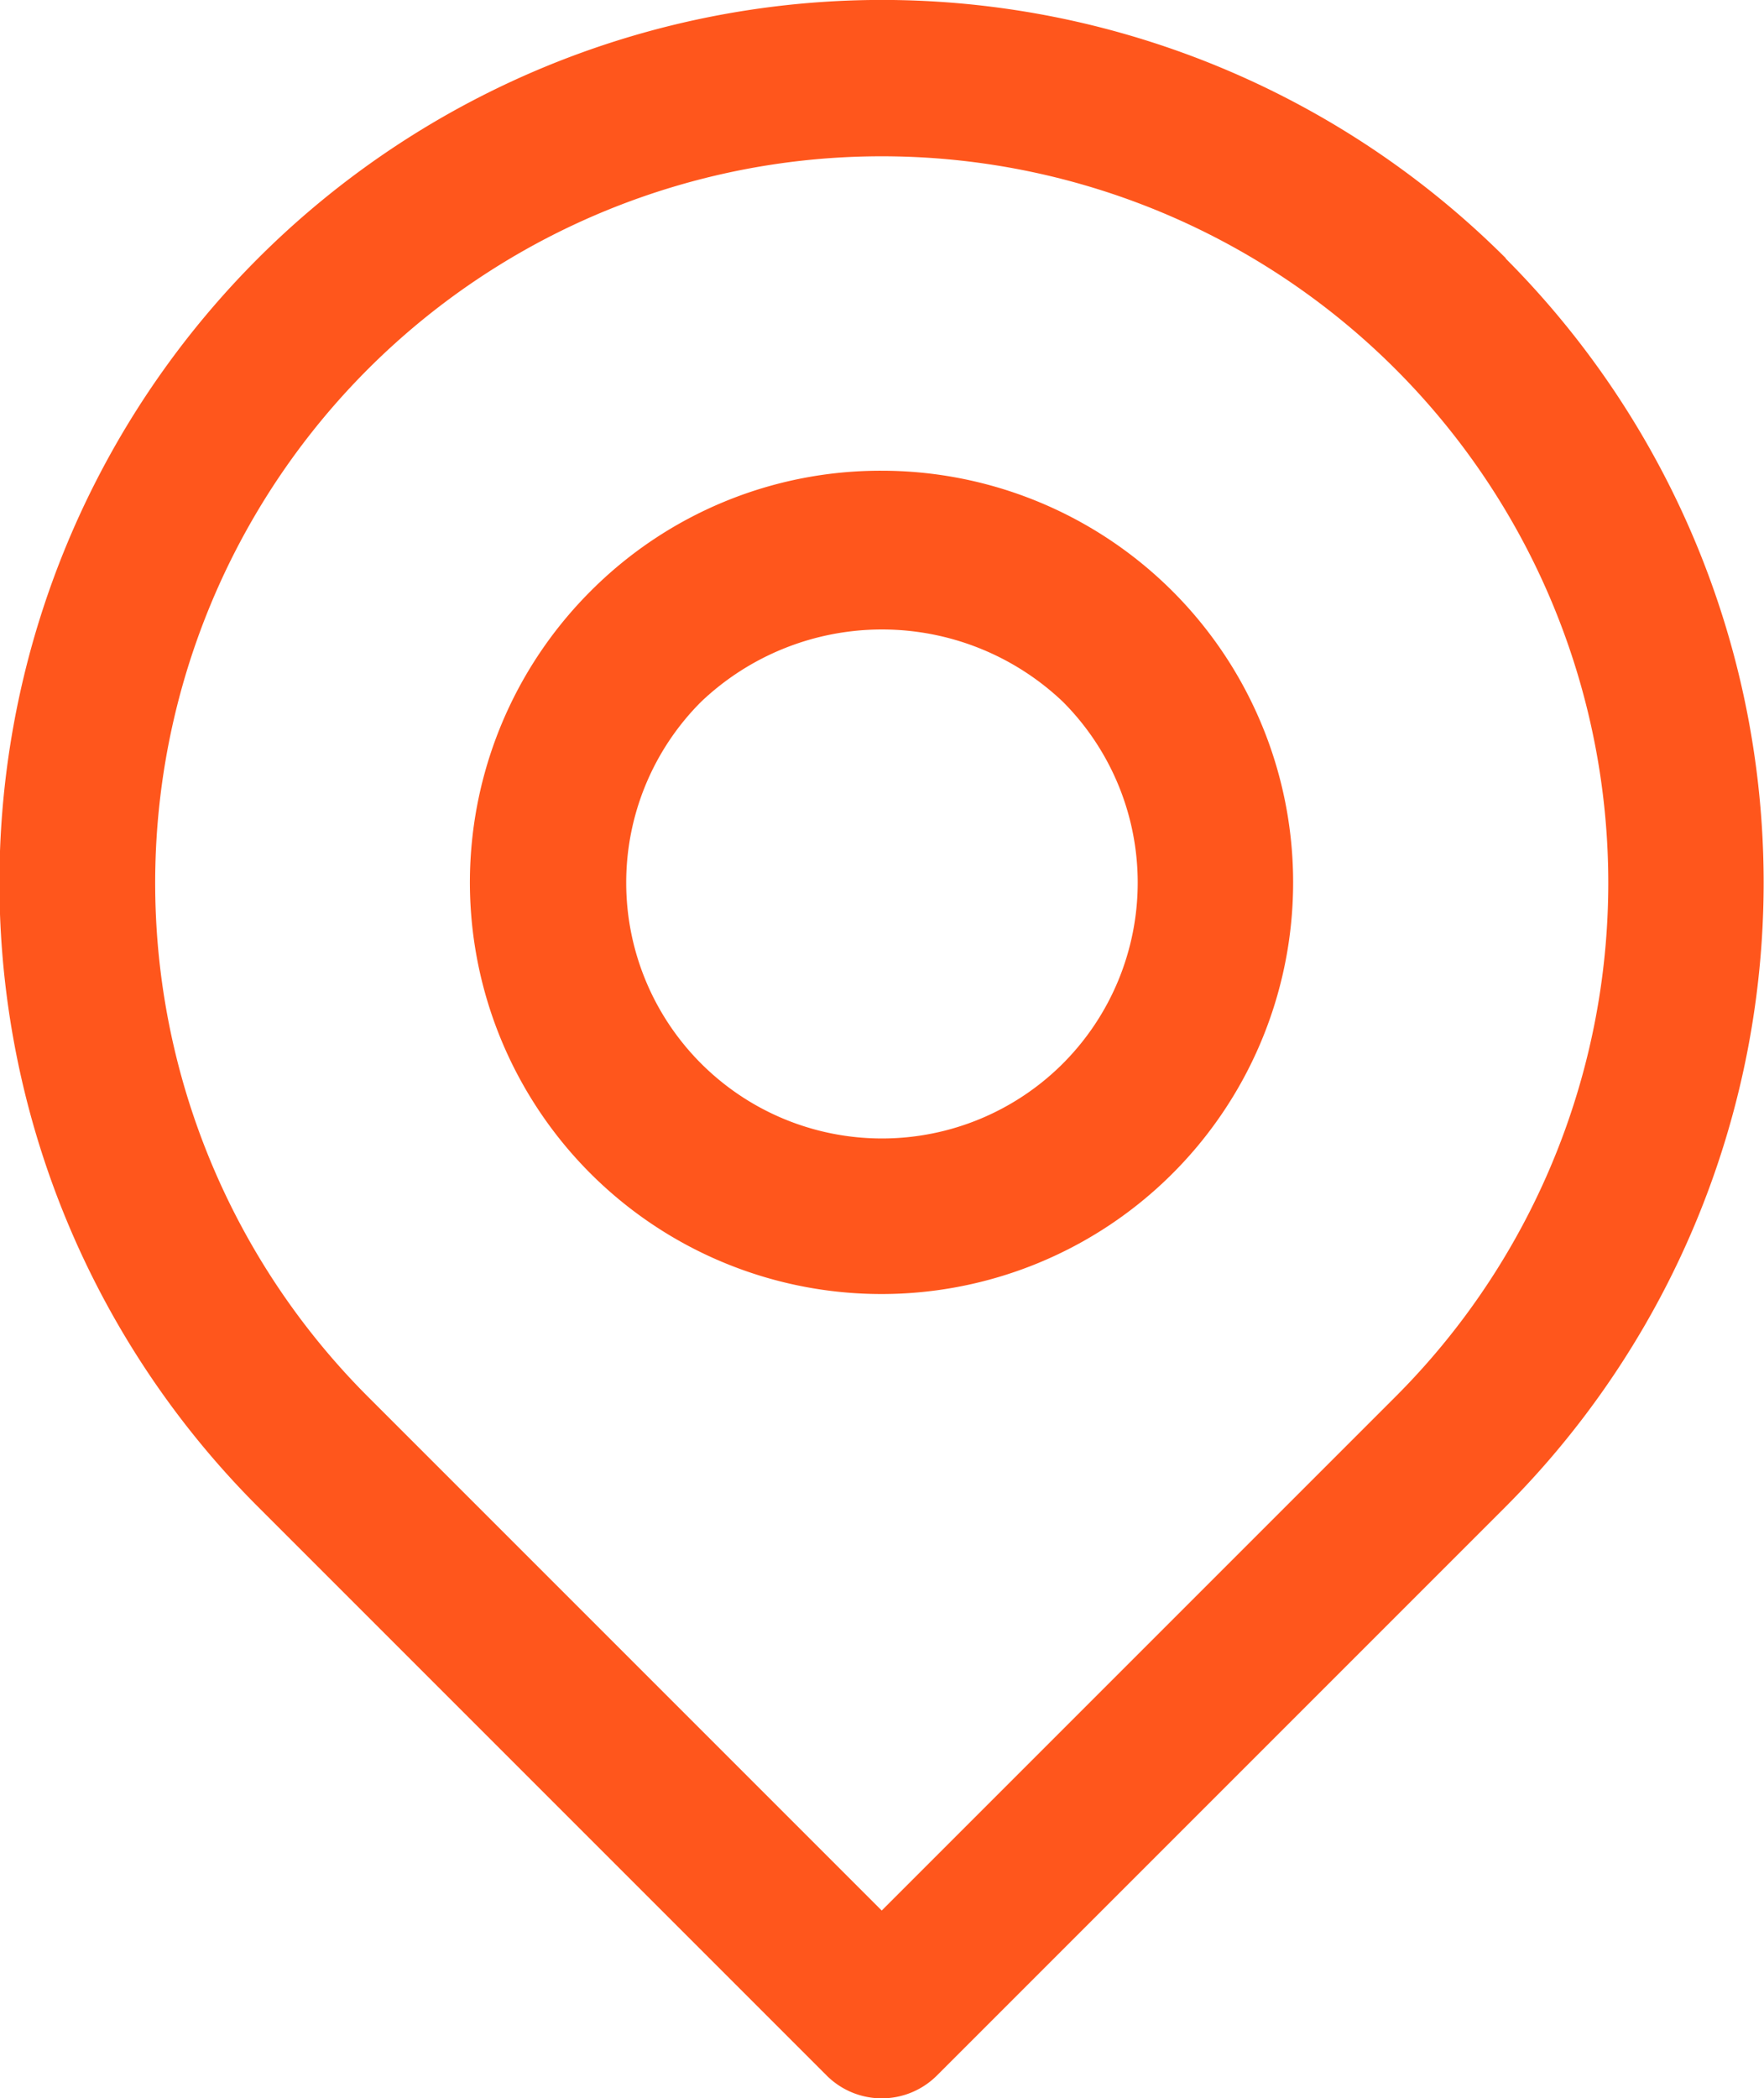 <svg id="Group_5521" data-name="Group 5521" xmlns="http://www.w3.org/2000/svg" width="16.131" height="19.186" viewBox="0 0 16.131 19.186">
  <path id="Path_2026" data-name="Path 2026" d="M418.72,229.594a8.07,8.07,0,0,0-11.413,11.414l5.2,5.2a.713.713,0,0,0,1.009,0l5.2-5.2a8.081,8.081,0,0,0,0-11.414M417.711,240l-4.7,4.7-4.7-4.7a6.644,6.644,0,1,1,9.4,0" transform="translate(-404.948 -227.231)" fill="#ff561c"/>
  <path id="Path_2027" data-name="Path 2027" d="M414.743,233.265a3.741,3.741,0,0,0-2.663,1.1h0a3.764,3.764,0,1,0,2.664-1.1m1.654,5.42a2.339,2.339,0,1,1-3.309-3.307,2.4,2.4,0,0,1,3.309,0,2.341,2.341,0,0,1,0,3.307" transform="translate(-406.678 -228.961)" fill="#ff561c"/>
</svg>
